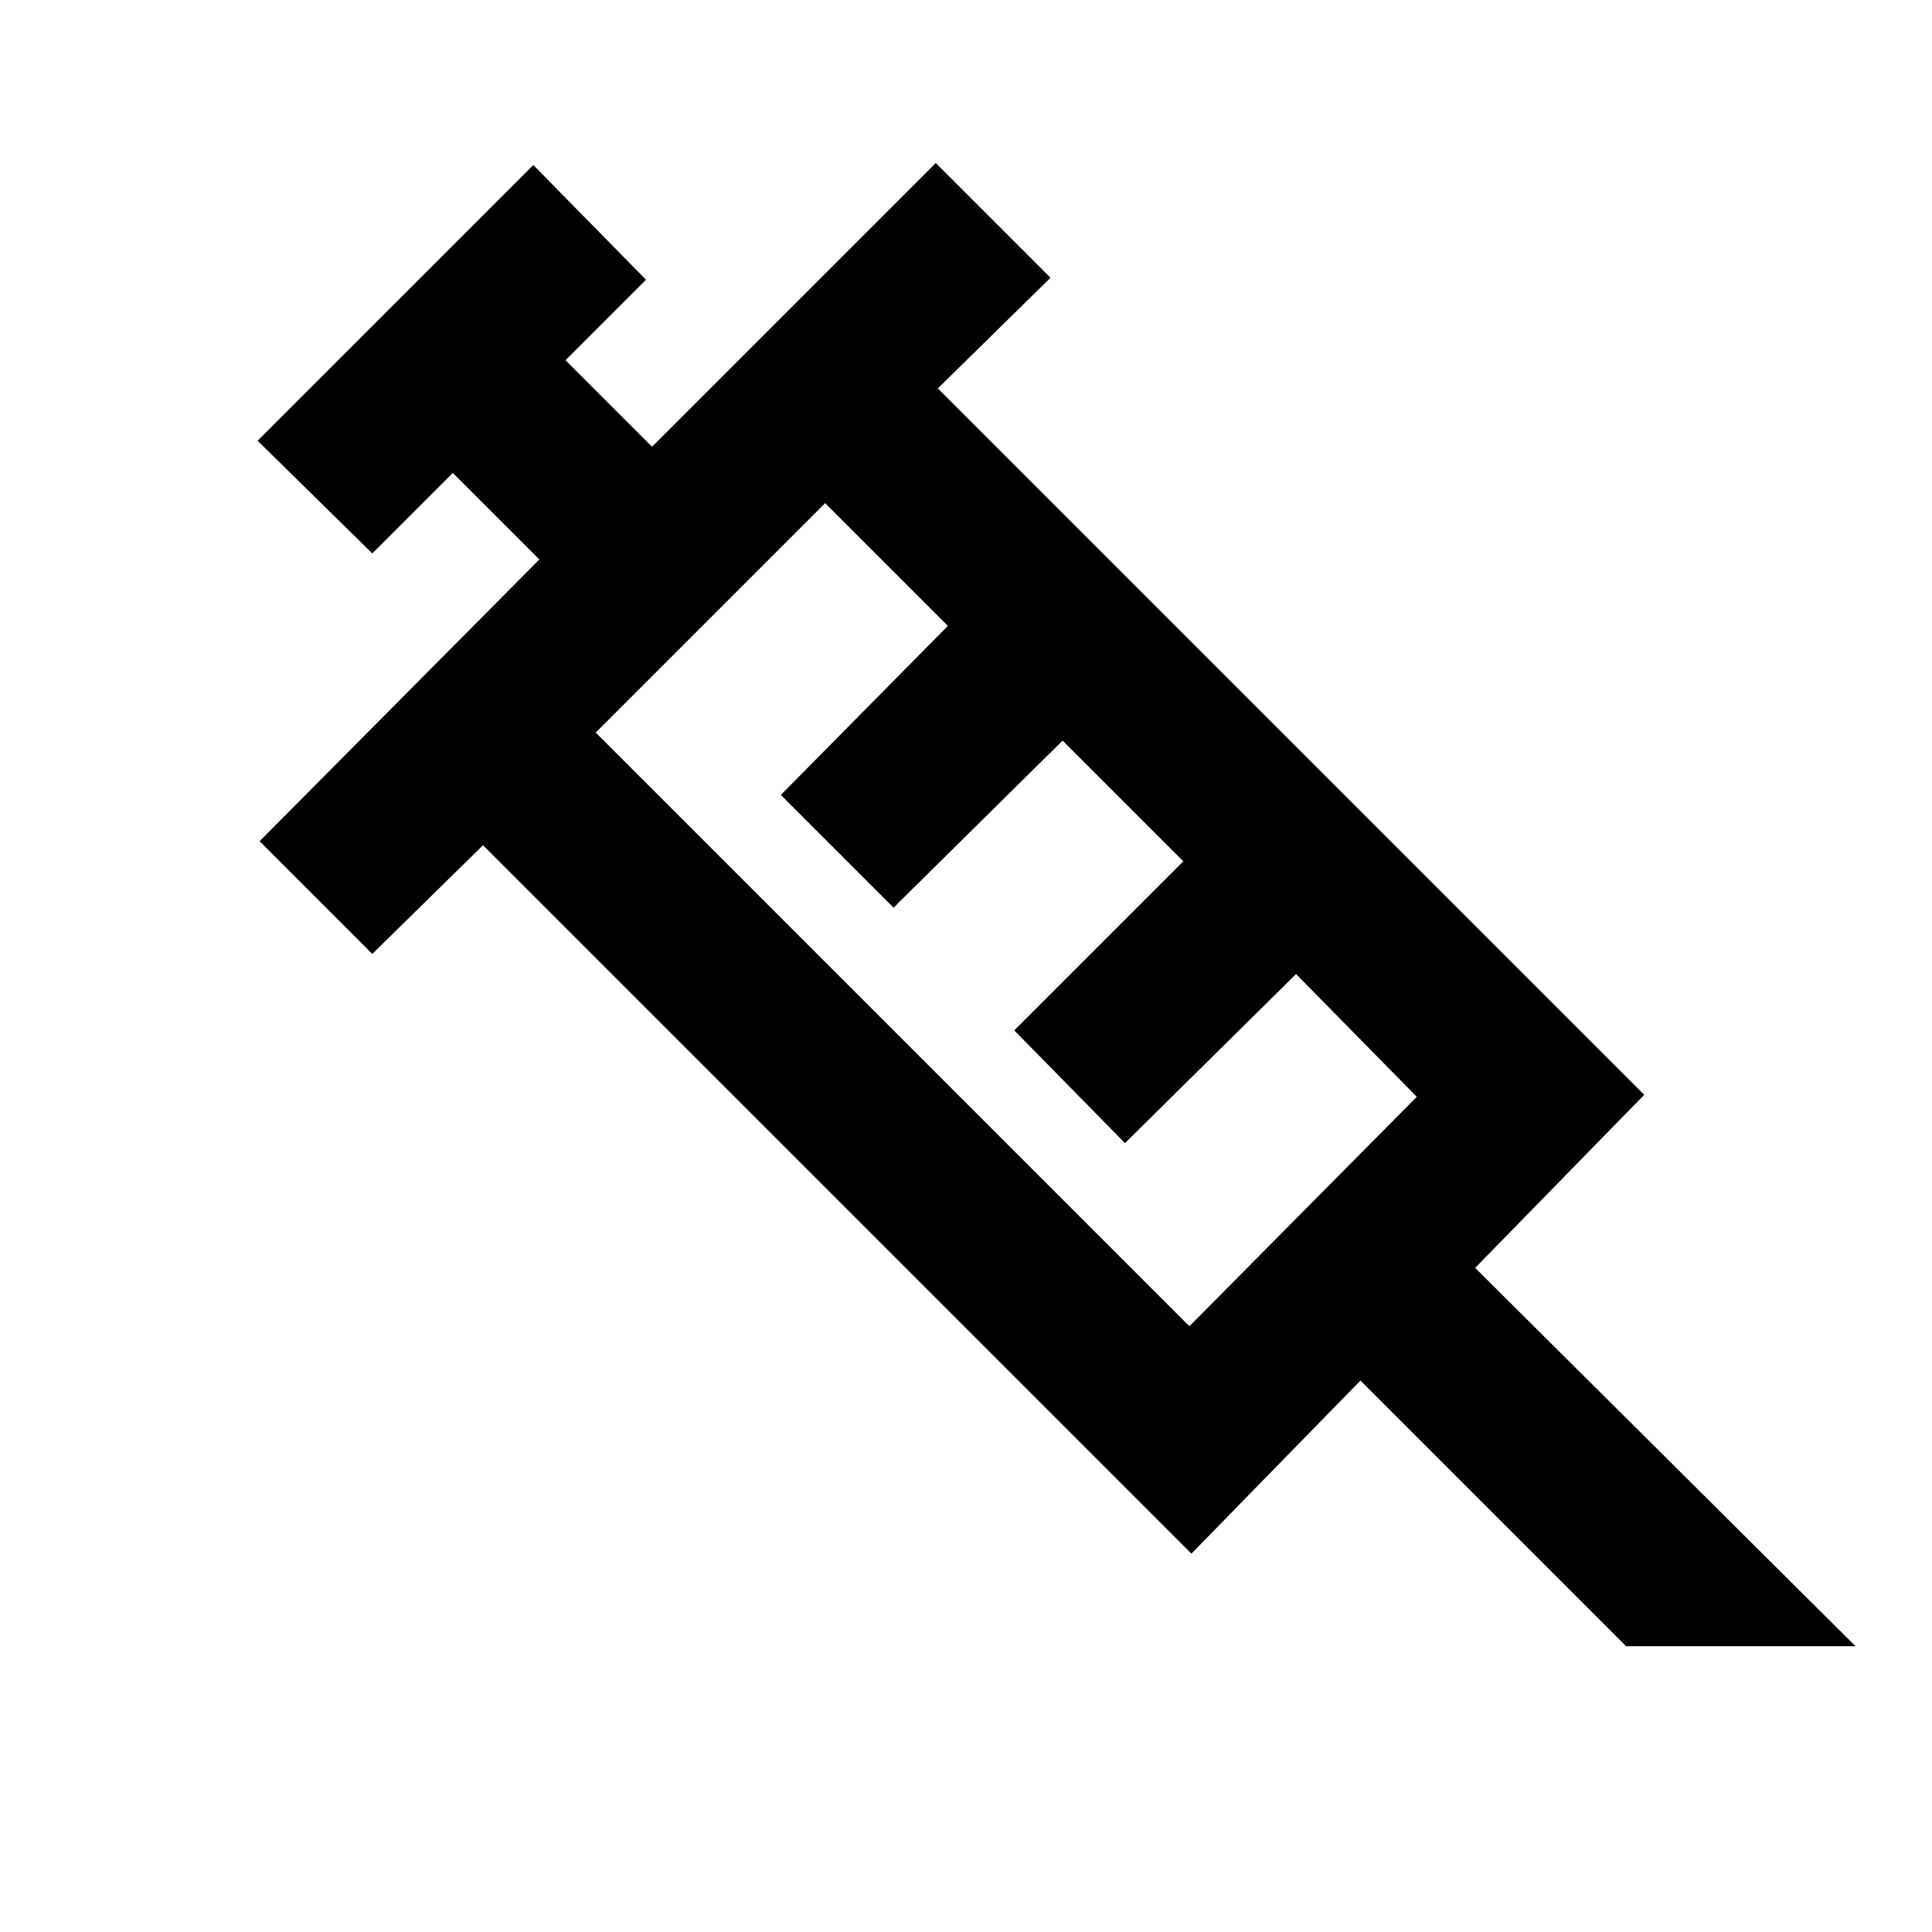 <?xml version="1.0" encoding="utf-8"?>
<!-- Generator: www.svgicons.com -->
<svg xmlns="http://www.w3.org/2000/svg" width="800" height="800" viewBox="0 0 24 24">
<path fill="currentColor" d="M4.625 6.875L3.2 5.475L6.625 2.05l1.4 1.425l-1 1L8.1 5.55l3.525-3.525L13.05 3.45l-1.4 1.375l8.775 8.775l-2.1 2.15l4.725 4.7H20.2l-3.3-3.3l-2.1 2.15L6 10.5l-1.375 1.35l-1.4-1.4L6.7 6.95L5.625 5.875zM7.4 9.1l7.375 7.375l2.825-2.85l-1.5-1.525l-2.125 2.1l-1.375-1.4l2.1-2.1l-1.5-1.5l-2.1 2.075l-1.4-1.4l2.075-2.1L10.25 6.25zm0 0l2.85-2.85z"/>
</svg>